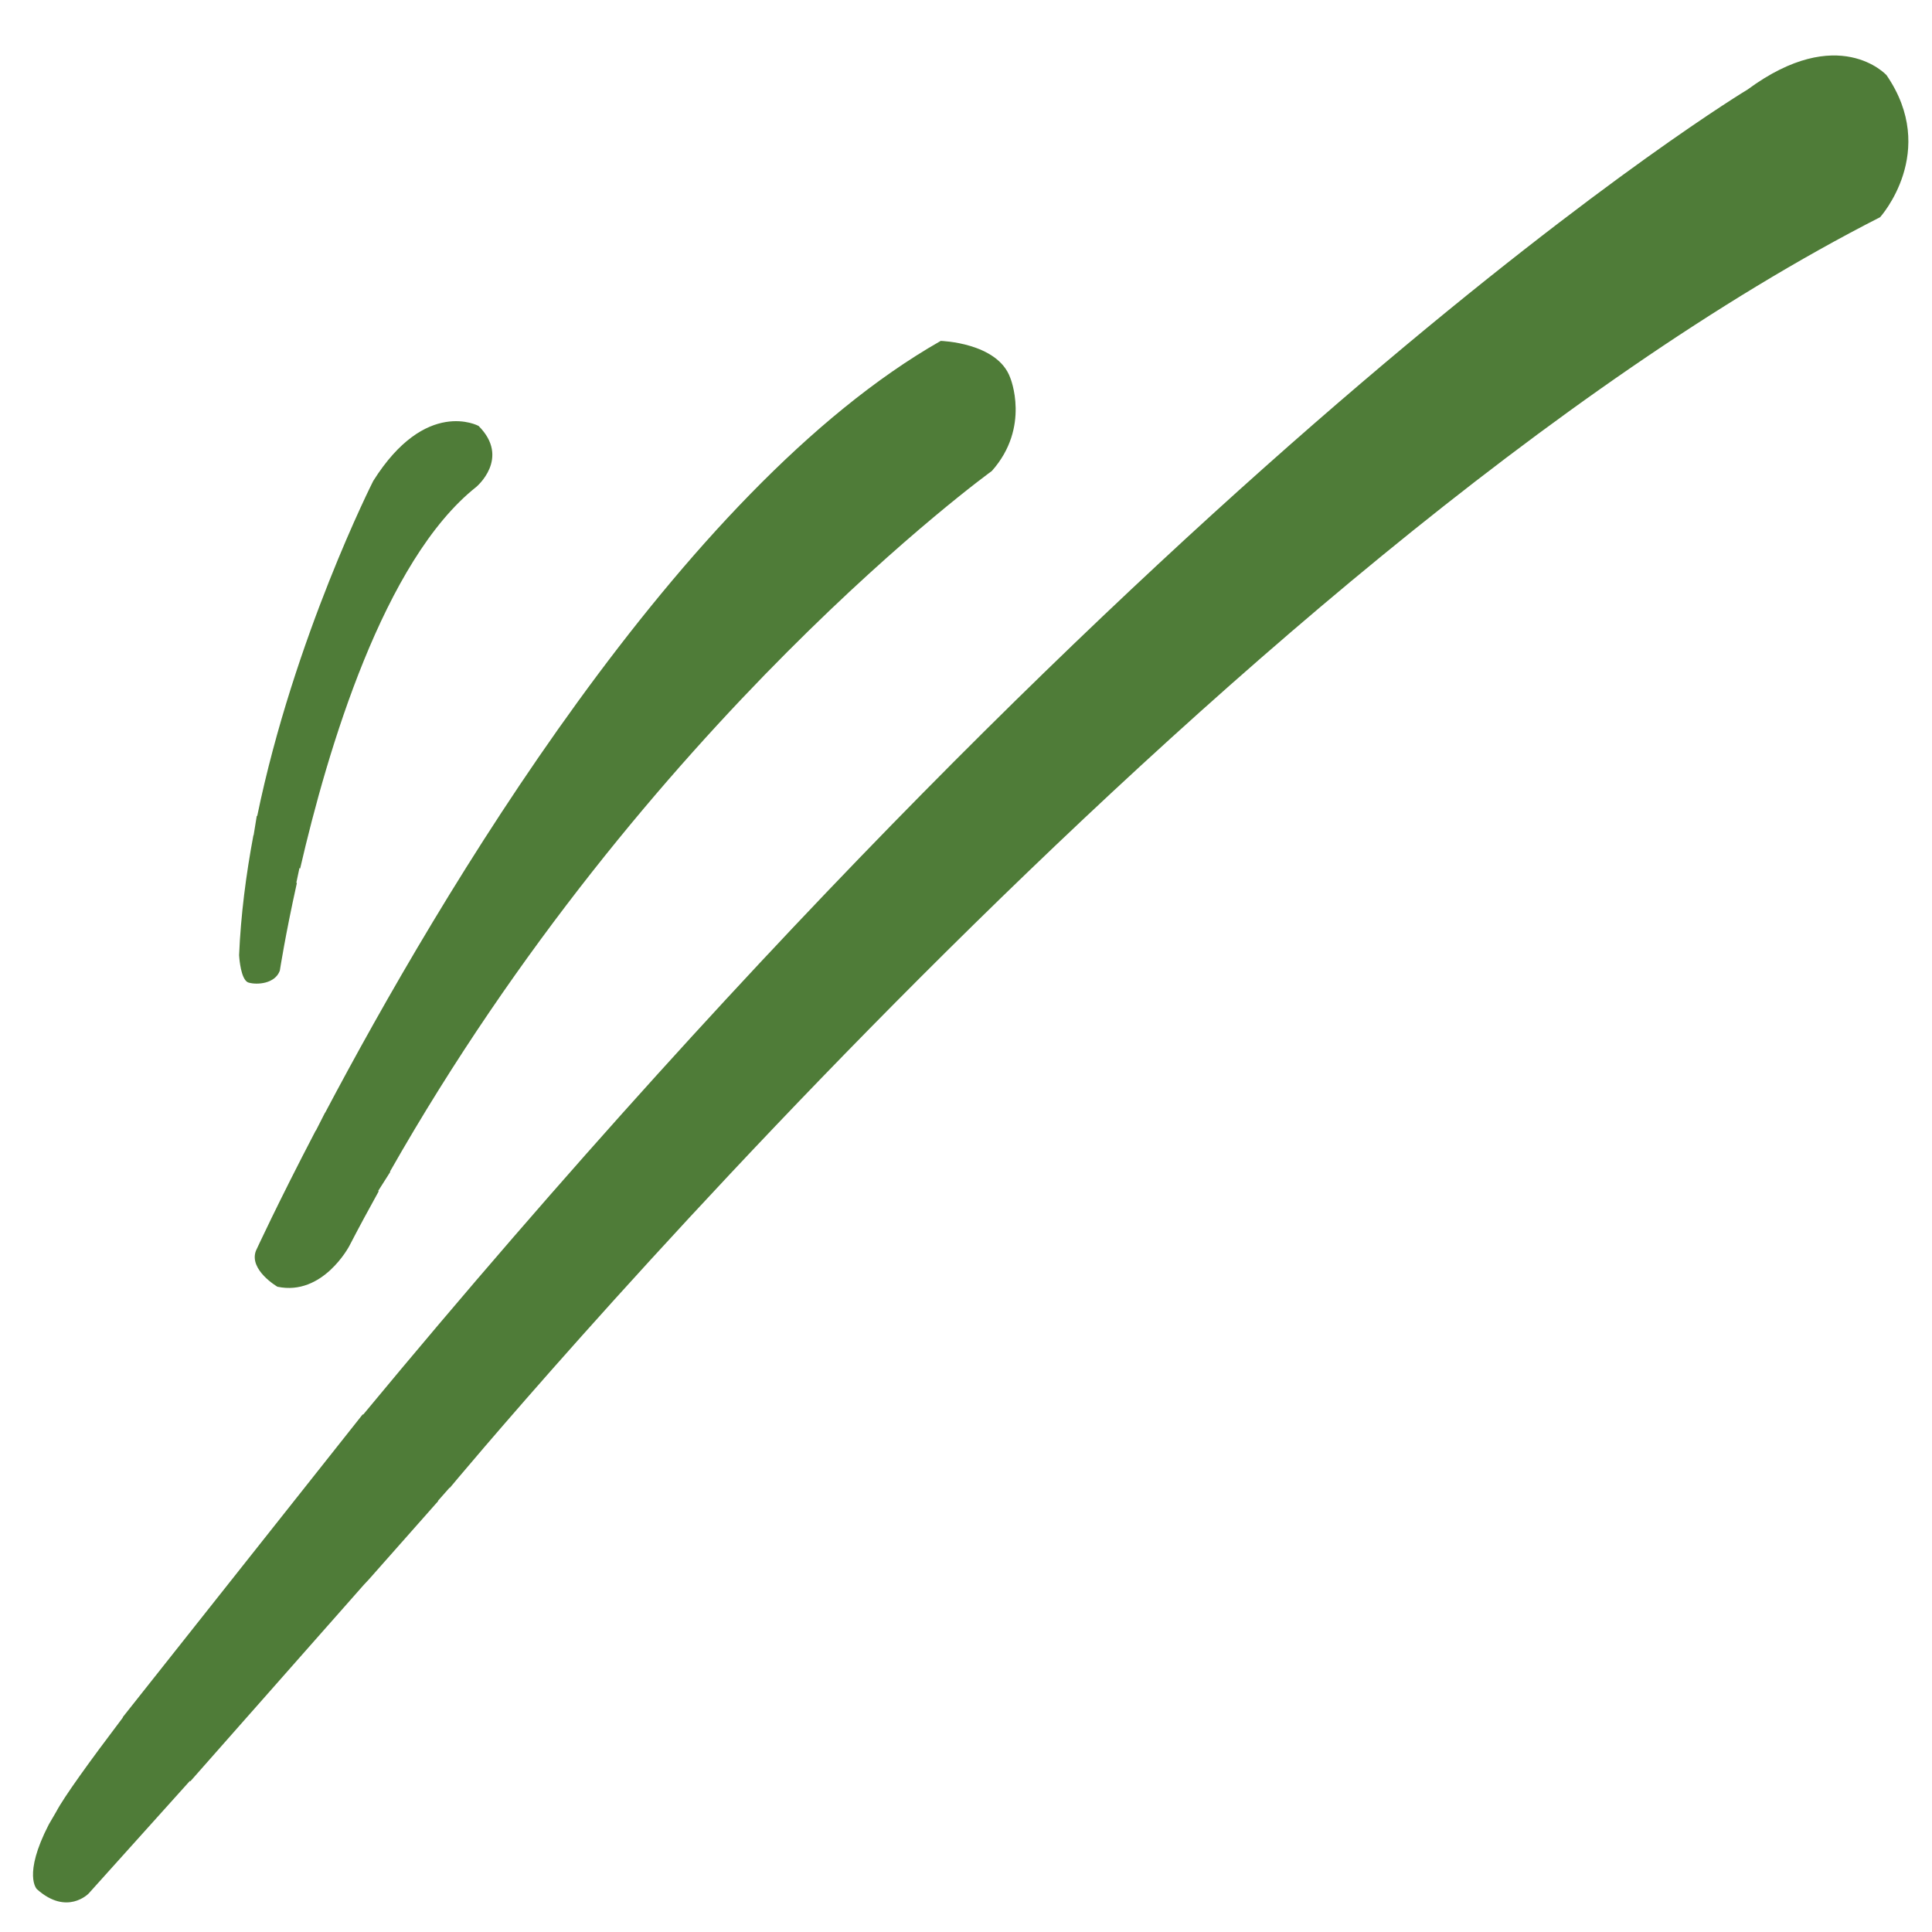 <?xml version="1.0" encoding="utf-8"?>
<!-- Generator: Adobe Illustrator 17.0.0, SVG Export Plug-In . SVG Version: 6.00 Build 0)  -->
<!DOCTYPE svg PUBLIC "-//W3C//DTD SVG 1.1//EN" "http://www.w3.org/Graphics/SVG/1.1/DTD/svg11.dtd">
<svg version="1.1" id="Layer_1" xmlns="http://www.w3.org/2000/svg" xmlns:xlink="http://www.w3.org/1999/xlink" x="0px" y="0px"
	 width="75px" height="75px" viewBox="0 0 75 75" style="enable-background:new 0 0 75 75;" xml:space="preserve">
<path id="color1" style="fill:#4F7C38;" d="M9.518,38.041c-0.203-0.275-0.236-0.964-0.236-0.964c0.065-1.55,0.268-3.12,0.556-4.656
	c0.002,0.002,0.004,0.005,0.007,0.007l0.124-0.763l0.015,0.018c1.435-6.954,4.504-13.011,4.504-13.011
	c2.045-3.253,4.09-2.138,4.09-2.138c1.255,1.255-0.093,2.371-0.093,2.371c-3.584,2.842-5.77,10.199-6.834,14.815
	c-0.008-0.009-0.017-0.019-0.025-0.028l-0.121,0.569c0.006,0.007,0.012,0.014,0.019,0.021c-0.45,2.025-0.661,3.399-0.661,3.399
	c-0.186,0.511-0.883,0.558-1.208,0.464C9.602,38.131,9.557,38.094,9.518,38.041z M73.234,2.917c0,0-1.858-2.045-5.392,0.558
	c0,0-22.144,13.289-53.744,51.441l-0.017-0.012L4.763,66.663l0.009,0.008c-1.295,1.709-2.293,3.094-2.586,3.654
	c-0.008,0.017-0.285,0.486-0.293,0.503c-1.016,1.973-0.46,2.51-0.46,2.51c1.168,1.046,2.008,0.168,2.008,0.168l3.931-4.372
	l0.017,0.016l6.731-7.624l0.194-0.207l2.697-3.048L17,58.264l0.451-0.511l0.01,0.007c0,0,30.241-36.438,55.524-49.328
	C72.986,8.432,75.279,5.891,73.234,2.917z M12.618,43.192l-0.356,0.7c-0.002-0.002-0.003-0.003-0.005-0.005
	c-1.484,2.843-2.323,4.67-2.323,4.67c-0.279,0.743,0.836,1.394,0.836,1.394c1.766,0.372,2.789-1.58,2.789-1.58
	c0.373-0.72,0.755-1.426,1.141-2.122c-0.006-0.007-0.012-0.013-0.018-0.019l0.469-0.738l-0.012-0.011
	c9.949-17.507,23.363-27.196,23.363-27.196c1.518-1.704,0.713-3.626,0.713-3.626c-0.496-1.363-2.696-1.425-2.696-1.425
	c-10.128,5.768-19.473,21.59-23.896,29.961L12.618,43.192z"/>
</svg>
